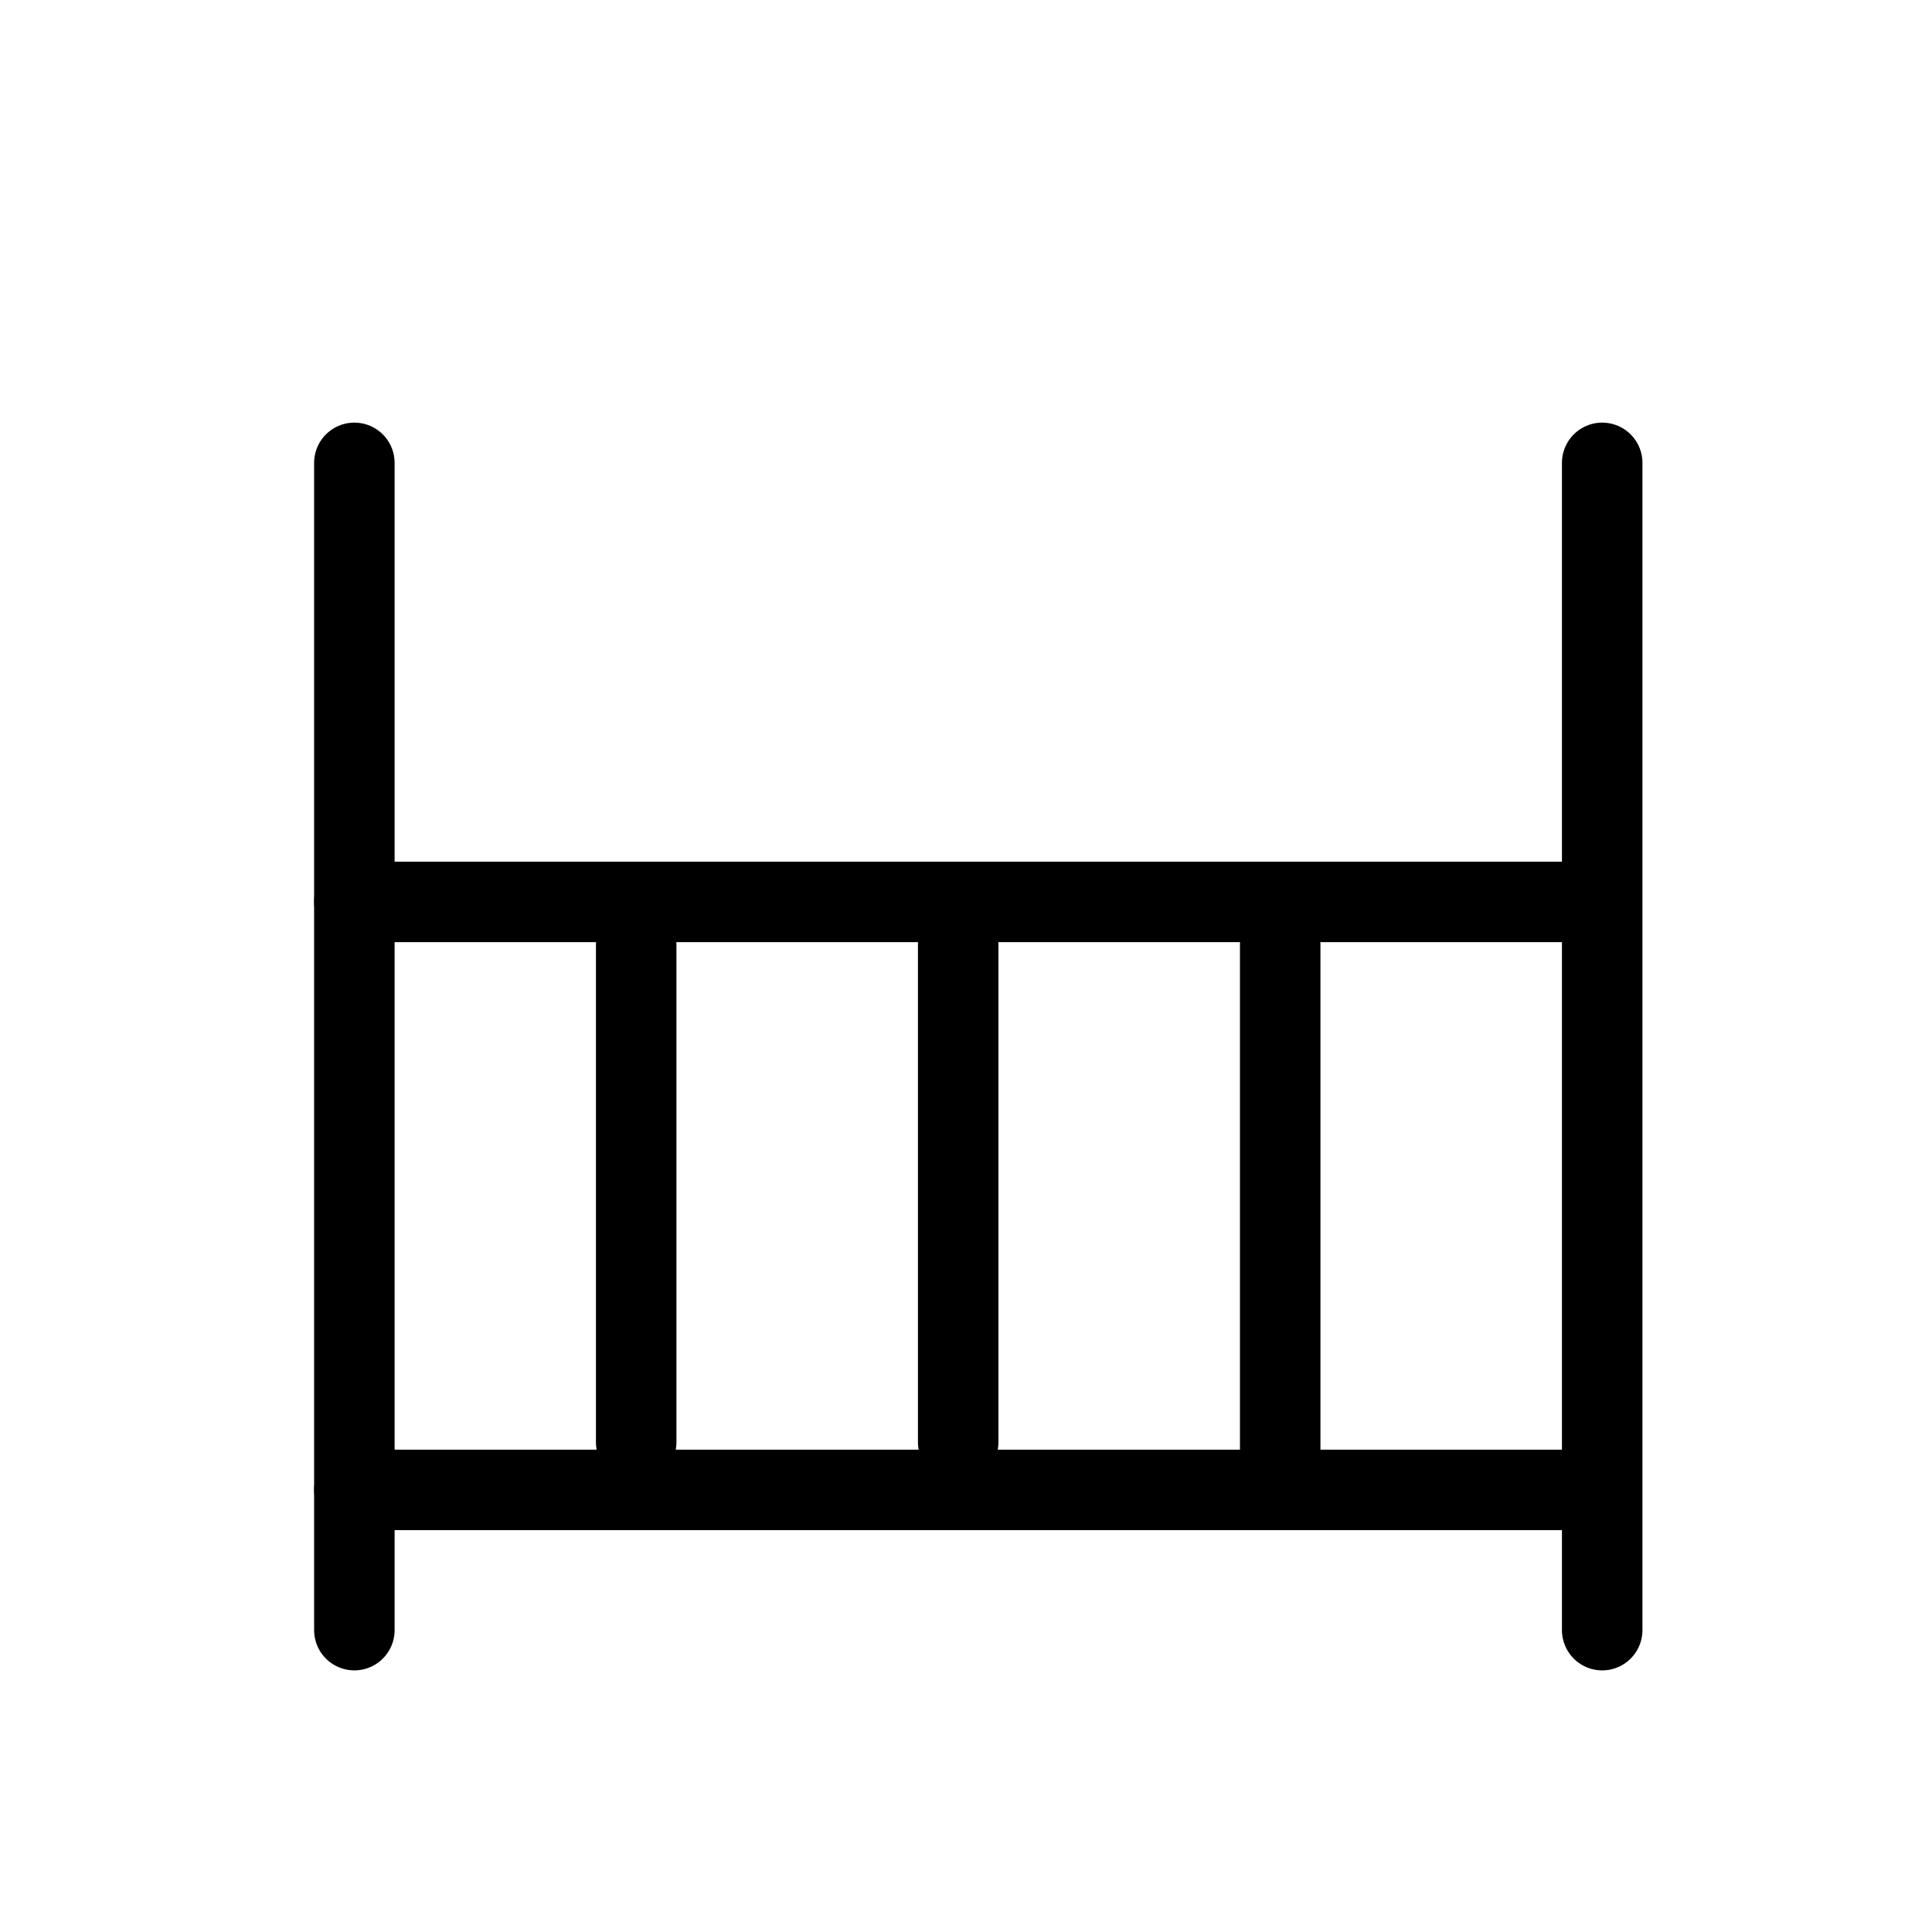 <svg width="24" height="24" viewBox="0 0 24 24" fill="none" xmlns="http://www.w3.org/2000/svg">
  <line stroke="currentColor" x1="4.402" y1="5.75" x2="4.402" y2="20.25" stroke-width="1" stroke-linecap="round"/>
  <line stroke="currentColor" x1="19.598" y1="18.508" x2="4.402" y2="18.508" stroke-width="1" stroke-linecap="round"/>
  <line stroke="currentColor" x1="19.598" y1="11.204" x2="4.402" y2="11.204" stroke-width="1" stroke-linecap="round"/>
  <line stroke="currentColor" x1="7.903" y1="11.737" x2="7.903" y2="17.914" stroke-width="1" stroke-linecap="round"/>
  <line stroke="currentColor" x1="11.903" y1="11.737" x2="11.903" y2="17.914" stroke-width="1" stroke-linecap="round"/>
  <line stroke="currentColor" x1="15.903" y1="11.737" x2="15.903" y2="18.21" stroke-width="1" stroke-linecap="round"/>
  <line stroke="currentColor" x1="19.903" y1="5.75" x2="19.903" y2="20.25" stroke-width="1" stroke-linecap="round"/>
</svg>
